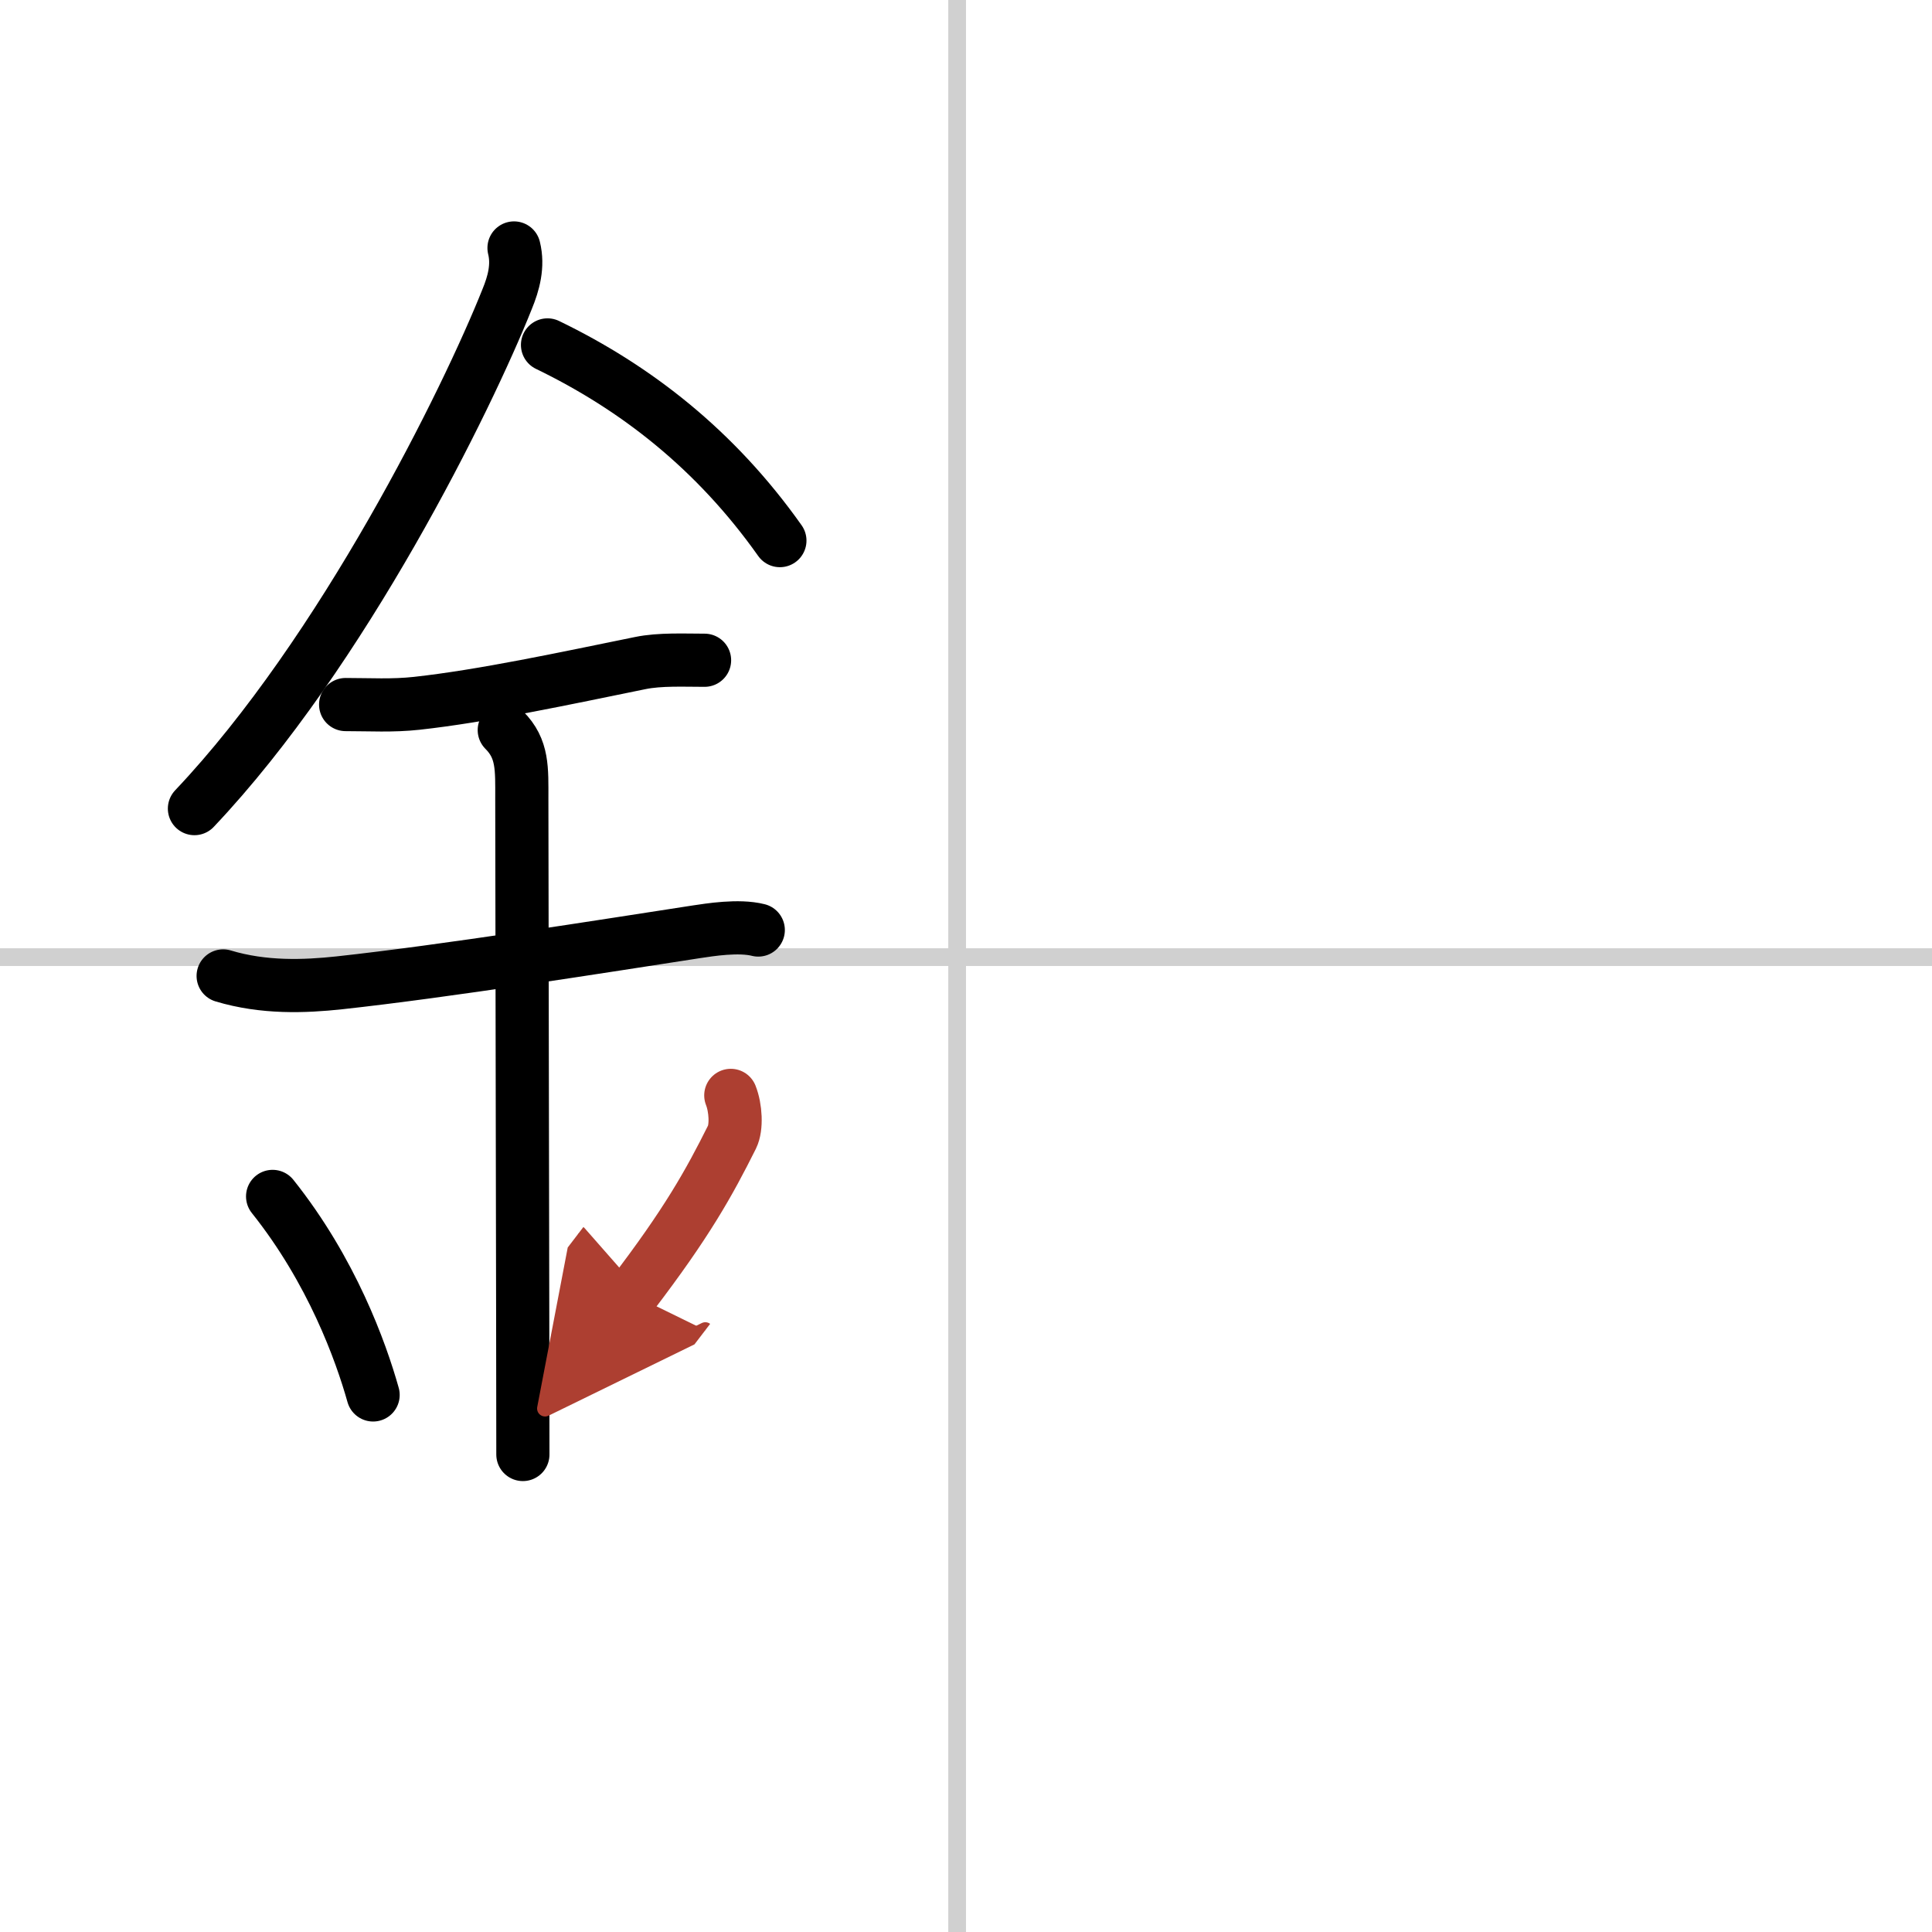 <svg width="400" height="400" viewBox="0 0 109 109" xmlns="http://www.w3.org/2000/svg"><defs><marker id="a" markerWidth="4" orient="auto" refX="1" refY="5" viewBox="0 0 10 10"><polyline points="0 0 10 5 0 10 1 5" fill="#ad3f31" stroke="#ad3f31"/></marker></defs><g fill="none" stroke="#000" stroke-linecap="round" stroke-linejoin="round" stroke-width="3"><rect width="100%" height="100%" fill="#fff" stroke="#fff"/><line x1="54" x2="54" y2="109" stroke="#d0d0d0" stroke-width="1"/><line x2="109" y1="54" y2="54" stroke="#d0d0d0" stroke-width="1"/><path d="m29 13.99c0.25 1.01-0.02 1.99-0.39 2.89-2.24 5.62-9.24 19.87-17.64 28.74"/><path d="m30.89 19.46c4.98 2.41 9.48 5.91 13.11 11.04"/><path d="m19.5 39.75c1.37 0 2.64 0.08 4.01-0.07 3.74-0.41 8.39-1.41 12.61-2.27 1.11-0.23 2.5-0.16 3.63-0.16"/><path d="m12.59 55.06c2.29 0.69 4.59 0.6 6.55 0.39 5.98-0.65 15.03-2.09 20.15-2.88 0.74-0.11 2.38-0.38 3.49-0.1"/><path d="m28.45 41.19c1.06 1.06 0.99 2.18 0.99 3.89 0 4.35 0.06 31.42 0.06 36.98"/><path d="m15.38 67.5c3.35 4.2 4.98 8.75 5.67 11.2"/><path d="m41.23 61.8c0.28 0.71 0.34 1.8 0.07 2.35-1.3 2.6-2.55 4.85-5.63 8.88" marker-end="url(#a)" stroke="#ad3f31"/></g></svg>
